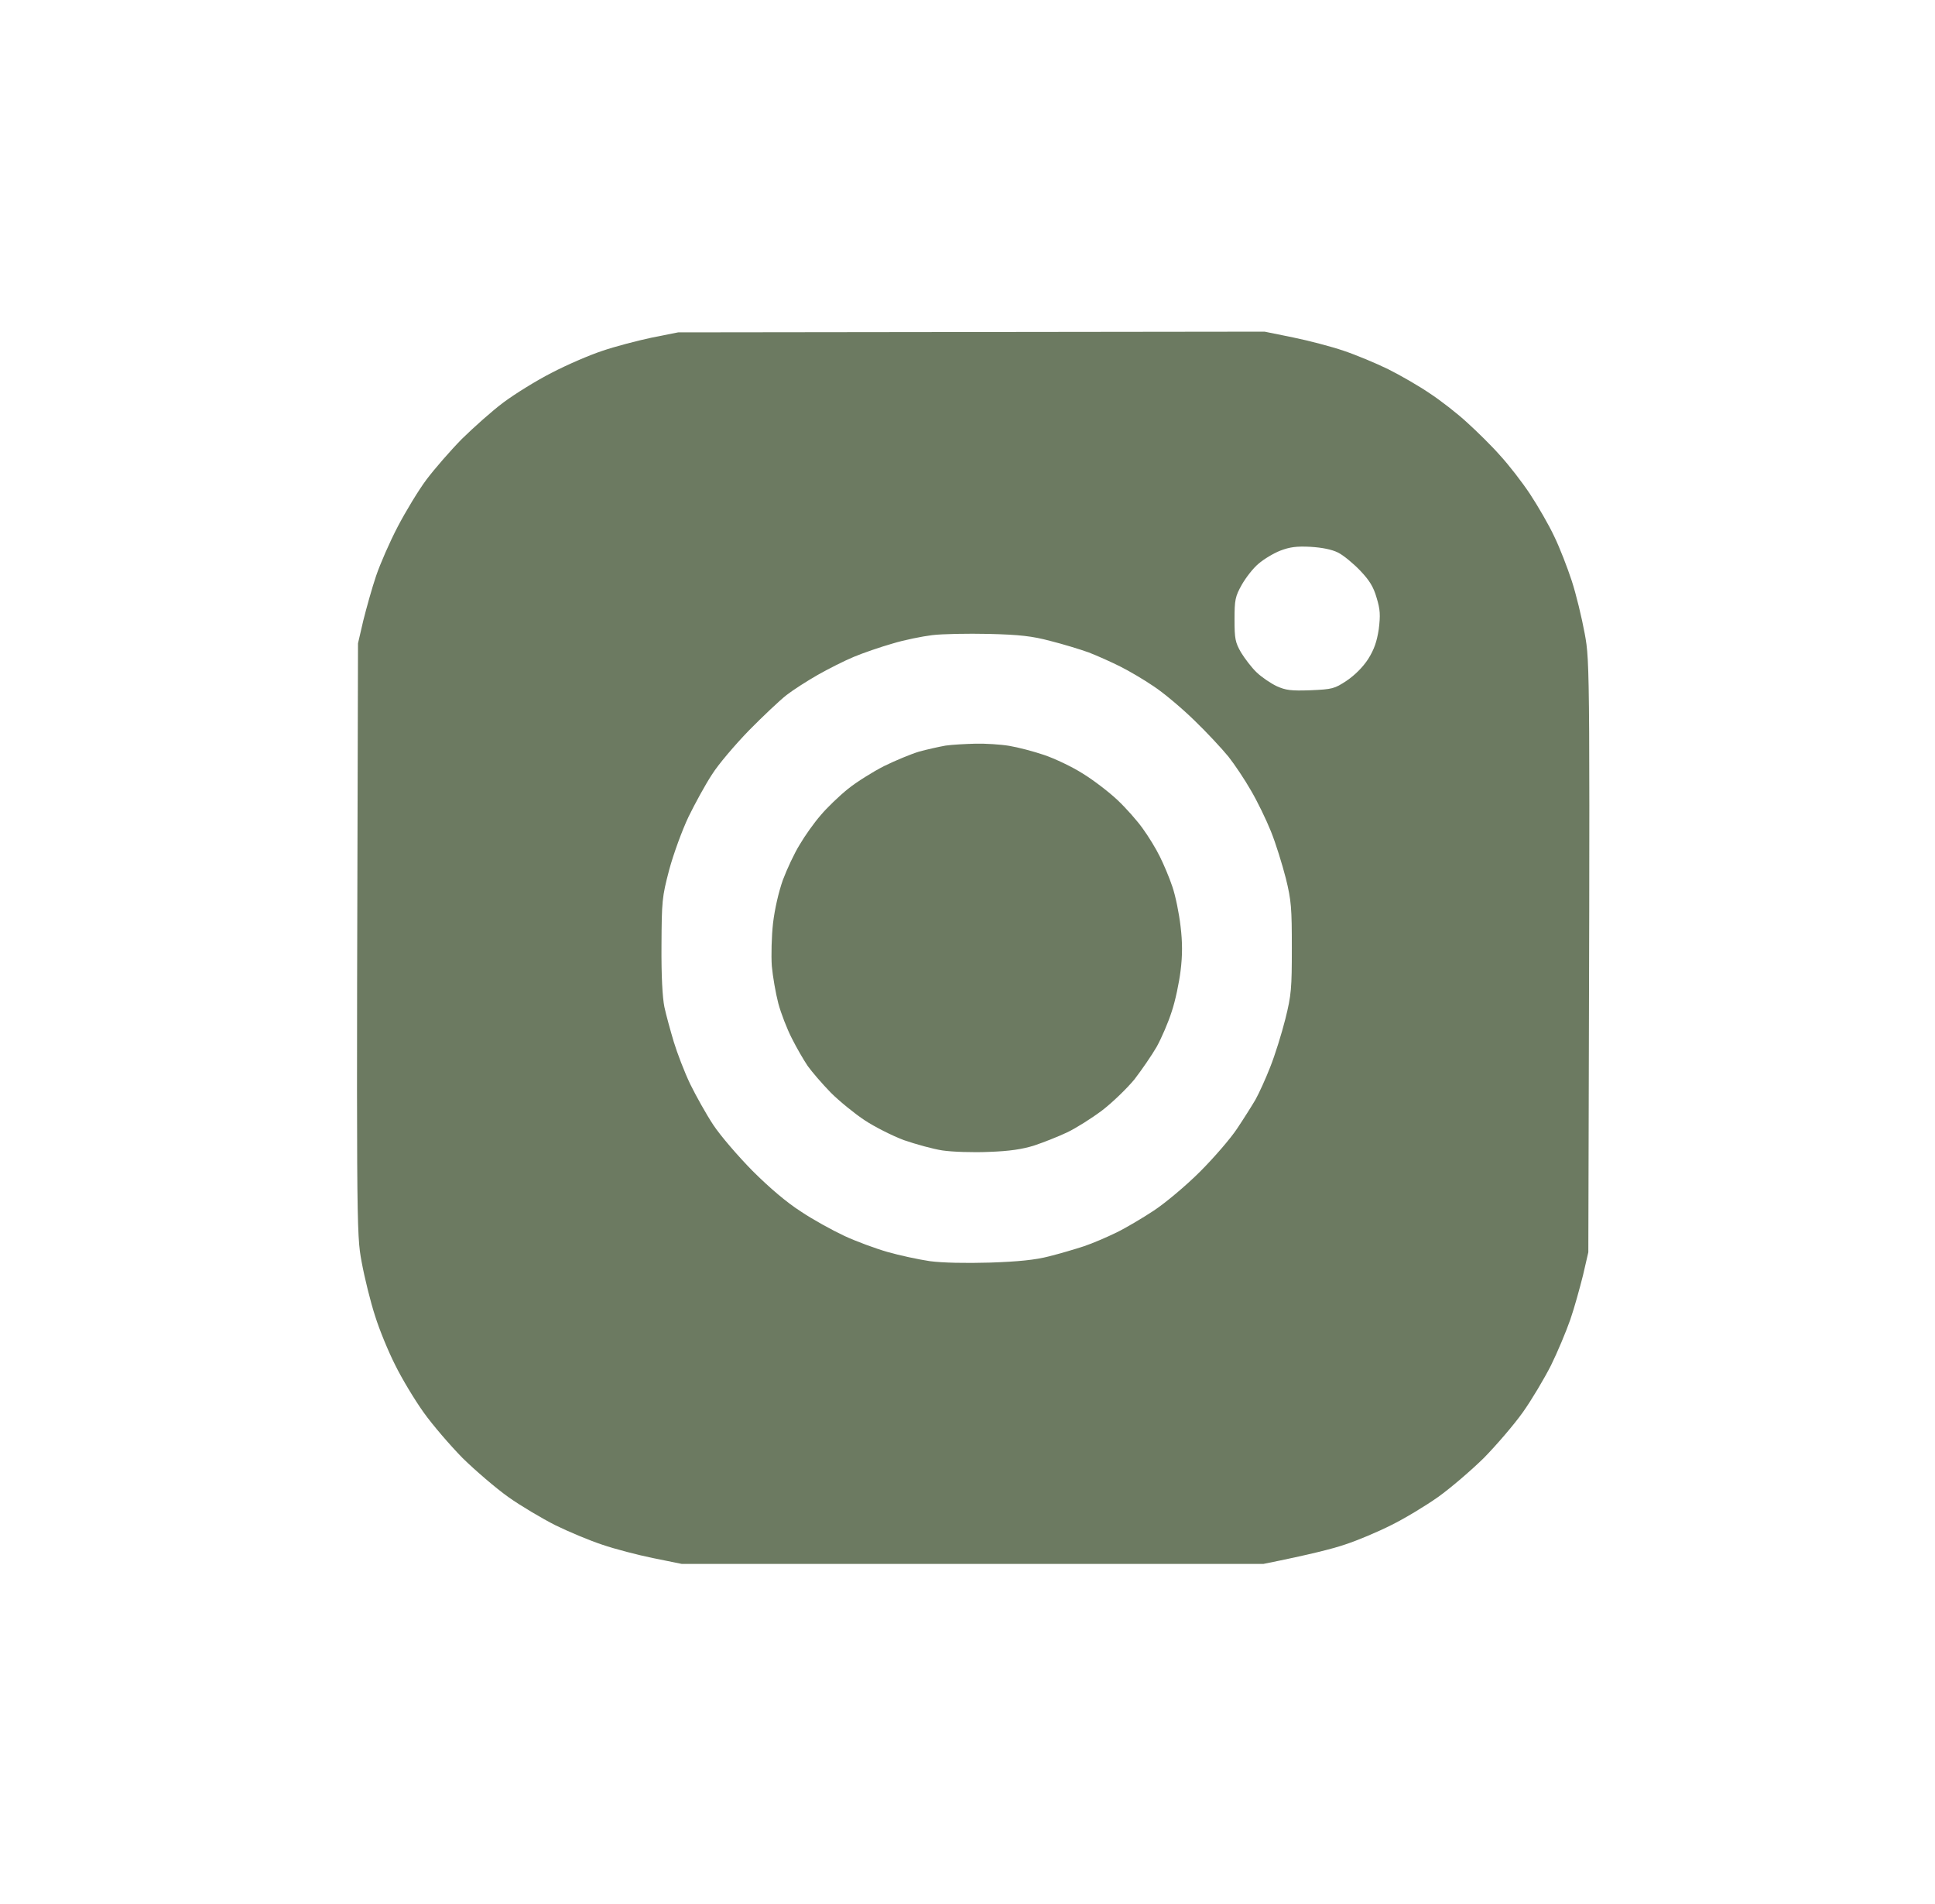 <?xml version="1.0" encoding="UTF-8"?> <svg xmlns="http://www.w3.org/2000/svg" width="62" height="61" viewBox="0 0 62 61" fill="none"><g clip-path="url(#clip0_143_7)"><path fill-rule="evenodd" clip-rule="evenodd" d="M21.728 10.65L40.52 10.627L41.431 10.812C41.925 10.912 42.658 11.105 43.044 11.236C43.437 11.367 44.086 11.637 44.479 11.83C44.865 12.022 45.467 12.369 45.807 12.601C46.146 12.824 46.687 13.241 47.003 13.534C47.319 13.819 47.806 14.297 48.068 14.598C48.338 14.891 48.77 15.446 49.025 15.832C49.279 16.218 49.627 16.819 49.797 17.182C49.974 17.544 50.221 18.184 50.36 18.608C50.499 19.032 50.684 19.796 50.777 20.305C50.947 21.23 50.947 21.261 50.892 40.124L50.723 40.857C50.622 41.258 50.445 41.906 50.314 42.284C50.182 42.662 49.905 43.325 49.696 43.749C49.48 44.173 49.079 44.852 48.793 45.253C48.508 45.654 47.944 46.309 47.543 46.718C47.134 47.119 46.478 47.682 46.077 47.968C45.675 48.253 44.996 48.662 44.572 48.87C44.147 49.086 43.484 49.363 43.105 49.487C42.727 49.618 41.979 49.811 40.482 50.111H21.844L20.933 49.926C20.439 49.826 19.698 49.633 19.297 49.495C18.896 49.363 18.216 49.078 17.792 48.87C17.367 48.654 16.688 48.253 16.287 47.968C15.886 47.682 15.23 47.119 14.821 46.718C14.42 46.309 13.856 45.654 13.571 45.253C13.285 44.852 12.876 44.173 12.668 43.749C12.451 43.325 12.158 42.615 12.019 42.168C11.873 41.721 11.68 40.942 11.587 40.433C11.417 39.508 11.417 39.477 11.471 20.613L11.641 19.881C11.742 19.48 11.919 18.84 12.05 18.454C12.181 18.068 12.49 17.359 12.745 16.873C12.999 16.387 13.409 15.709 13.663 15.369C13.918 15.03 14.427 14.444 14.798 14.066C15.176 13.696 15.77 13.164 16.133 12.894C16.495 12.624 17.19 12.192 17.676 11.945C18.163 11.691 18.896 11.374 19.297 11.243C19.698 11.105 20.408 10.919 20.879 10.819L21.728 10.65ZM40.327 18.061C40.157 18.2 39.918 18.508 39.787 18.739C39.579 19.11 39.556 19.218 39.556 19.85C39.556 20.467 39.579 20.583 39.764 20.906C39.887 21.107 40.111 21.4 40.266 21.546C40.428 21.701 40.713 21.893 40.906 21.986C41.199 22.117 41.361 22.14 41.994 22.117C42.689 22.086 42.758 22.071 43.152 21.809C43.414 21.631 43.669 21.377 43.839 21.115C44.032 20.806 44.116 20.559 44.178 20.158C44.232 19.711 44.225 19.534 44.109 19.156C44.008 18.801 43.877 18.593 43.576 18.277C43.36 18.053 43.044 17.791 42.874 17.706C42.673 17.606 42.365 17.544 41.986 17.521C41.539 17.498 41.323 17.529 41.022 17.644C40.806 17.729 40.497 17.914 40.327 18.061ZM28.597 20.621C28.218 20.729 27.655 20.922 27.362 21.045C27.061 21.169 26.544 21.431 26.204 21.624C25.864 21.817 25.409 22.11 25.201 22.271C24.985 22.441 24.445 22.95 23.997 23.405C23.549 23.868 23.009 24.5 22.808 24.824C22.6 25.14 22.268 25.75 22.06 26.174C21.859 26.598 21.581 27.354 21.442 27.87C21.211 28.75 21.203 28.865 21.195 30.299C21.188 31.279 21.226 31.958 21.288 32.266C21.342 32.52 21.481 33.022 21.589 33.384C21.697 33.739 21.929 34.348 22.114 34.734C22.299 35.112 22.631 35.706 22.855 36.045C23.079 36.384 23.642 37.04 24.113 37.518C24.661 38.065 25.216 38.536 25.664 38.821C26.042 39.076 26.675 39.423 27.053 39.6C27.431 39.777 28.064 40.009 28.442 40.117C28.82 40.225 29.43 40.356 29.793 40.41C30.202 40.464 30.927 40.479 31.722 40.456C32.625 40.425 33.173 40.371 33.613 40.256C33.953 40.171 34.454 40.024 34.732 39.932C35.01 39.839 35.473 39.639 35.774 39.492C36.075 39.346 36.607 39.029 36.97 38.79C37.333 38.551 37.996 37.996 38.444 37.549C38.892 37.102 39.432 36.477 39.64 36.161C39.856 35.837 40.119 35.42 40.227 35.235C40.335 35.042 40.551 34.572 40.698 34.194C40.852 33.809 41.068 33.114 41.184 32.652C41.377 31.88 41.392 31.665 41.392 30.377C41.392 29.104 41.377 28.858 41.199 28.14C41.084 27.693 40.875 27.014 40.721 26.636C40.566 26.251 40.281 25.665 40.08 25.325C39.887 24.986 39.563 24.5 39.362 24.246C39.154 23.991 38.668 23.467 38.267 23.081C37.873 22.696 37.286 22.202 36.97 21.994C36.654 21.778 36.167 21.492 35.889 21.354C35.612 21.215 35.164 21.014 34.886 20.906C34.608 20.806 34.053 20.637 33.651 20.536C33.073 20.382 32.664 20.336 31.684 20.312C31.005 20.297 30.186 20.312 29.87 20.351C29.554 20.39 28.975 20.505 28.597 20.621ZM31.259 23.829C31.576 23.822 32.062 23.852 32.34 23.899C32.617 23.945 33.119 24.076 33.459 24.192C33.798 24.307 34.354 24.57 34.693 24.786C35.033 24.994 35.535 25.379 35.805 25.634C36.075 25.888 36.445 26.305 36.623 26.559C36.808 26.814 37.047 27.207 37.163 27.446C37.279 27.677 37.464 28.109 37.564 28.41C37.665 28.703 37.781 29.274 37.827 29.683C37.889 30.192 37.889 30.616 37.827 31.109C37.781 31.487 37.657 32.081 37.541 32.42C37.433 32.76 37.217 33.261 37.063 33.539C36.908 33.809 36.584 34.279 36.353 34.58C36.113 34.873 35.643 35.328 35.311 35.582C34.971 35.837 34.47 36.153 34.192 36.284C33.914 36.415 33.451 36.6 33.15 36.7C32.764 36.824 32.347 36.886 31.684 36.909C31.174 36.932 30.503 36.909 30.194 36.862C29.893 36.816 29.337 36.662 28.959 36.531C28.589 36.392 28.026 36.107 27.709 35.898C27.393 35.69 26.899 35.289 26.621 35.012C26.343 34.726 26.011 34.341 25.88 34.156C25.749 33.963 25.517 33.562 25.371 33.269C25.216 32.968 25.023 32.467 24.938 32.15C24.854 31.826 24.761 31.294 24.73 30.955C24.707 30.616 24.722 29.999 24.769 29.582C24.823 29.127 24.946 28.588 25.085 28.194C25.216 27.847 25.456 27.33 25.625 27.061C25.787 26.783 26.088 26.359 26.297 26.12C26.497 25.881 26.891 25.503 27.169 25.279C27.447 25.055 27.964 24.732 28.326 24.547C28.689 24.369 29.191 24.161 29.446 24.084C29.7 24.014 30.078 23.93 30.294 23.891C30.503 23.86 30.943 23.837 31.259 23.829Z" fill="#6C7A61"></path></g><defs><clipPath id="clip0_143_7"><rect width="60.737" height="60.737" fill="white" transform="translate(0.812)"></rect></clipPath></defs></svg> 